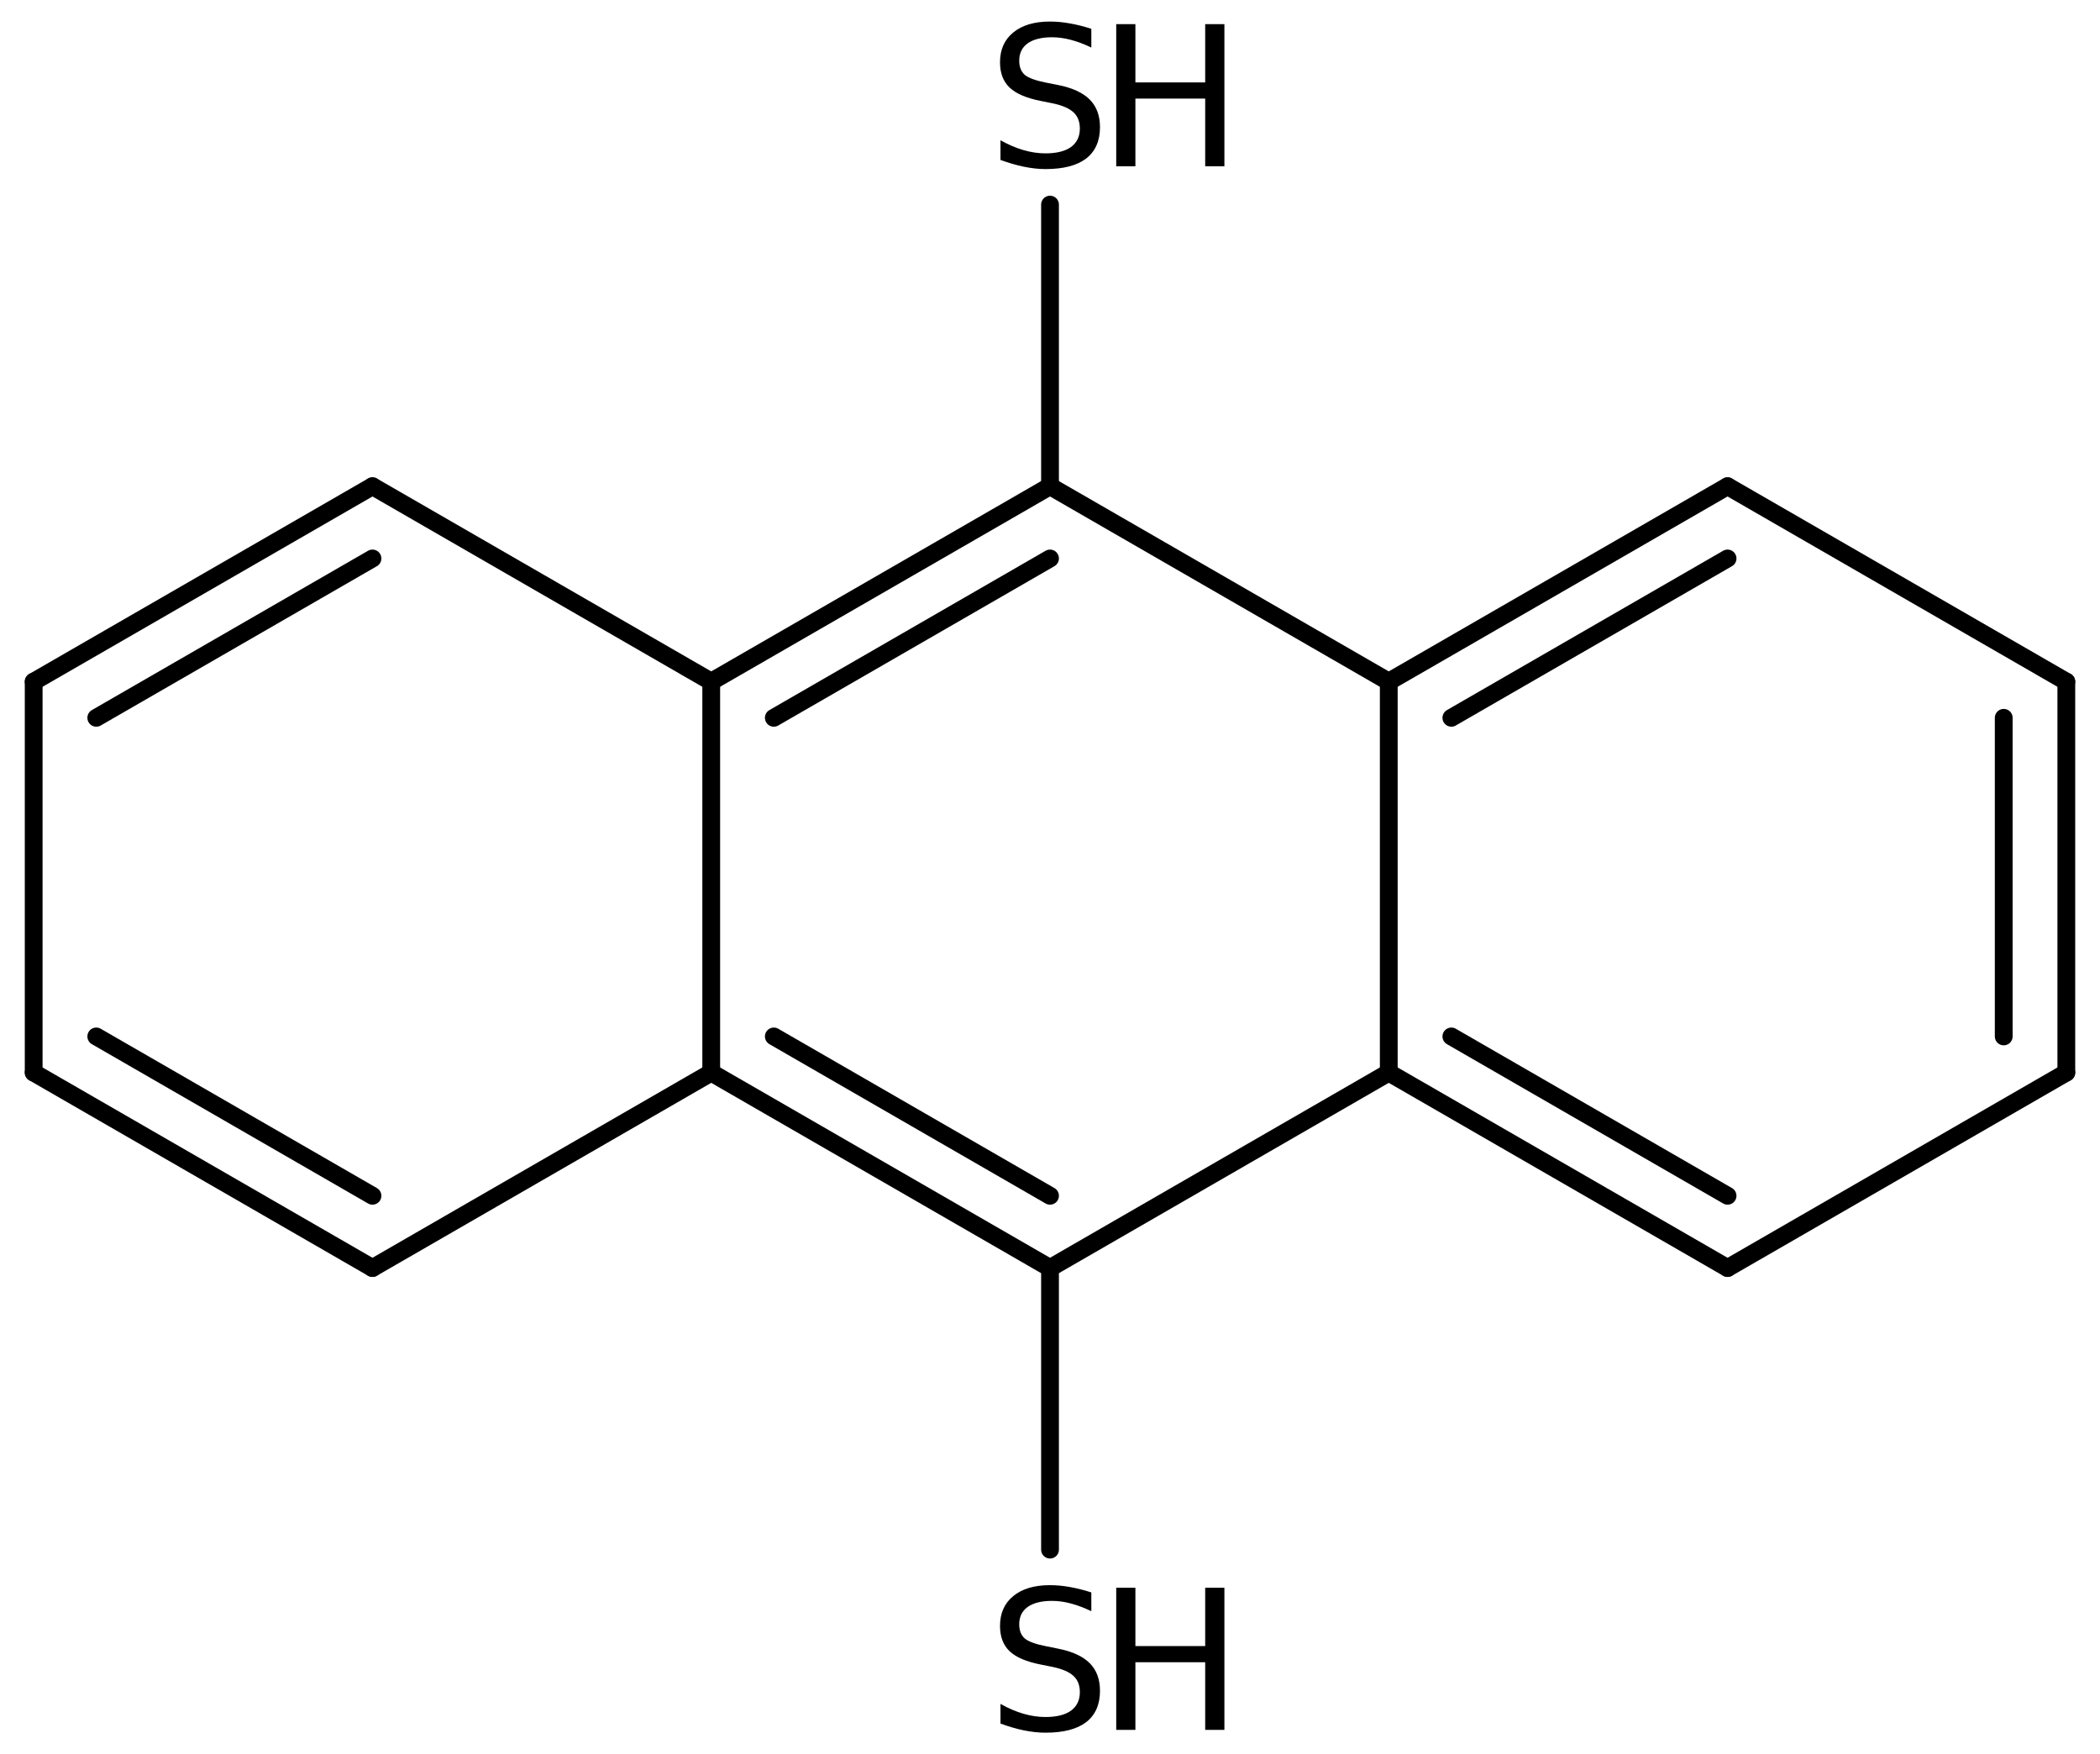 <?xml version='1.0' encoding='UTF-8'?>
<!DOCTYPE svg PUBLIC "-//W3C//DTD SVG 1.1//EN" "http://www.w3.org/Graphics/SVG/1.1/DTD/svg11.dtd">
<svg version='1.2' xmlns='http://www.w3.org/2000/svg' xmlns:xlink='http://www.w3.org/1999/xlink' width='54.553mm' height='45.569mm' viewBox='0 0 54.553 45.569'>
  <desc>Generated by the Chemistry Development Kit (http://github.com/cdk)</desc>
  <g stroke-linecap='round' stroke-linejoin='round' stroke='#000000' stroke-width='.462' fill='#000000'>
    <rect x='.0' y='.0' width='55.0' height='46.0' fill='#FFFFFF' stroke='none'/>
    <g id='mol1' class='mol'>
      <g id='mol1bnd1' class='bond'>
        <line x1='53.678' y1='27.862' x2='53.678' y2='17.707'/>
        <line x1='52.052' y1='26.923' x2='52.052' y2='18.646'/>
      </g>
      <line id='mol1bnd2' class='bond' x1='53.678' y1='27.862' x2='44.878' y2='32.939'/>
      <g id='mol1bnd3' class='bond'>
        <line x1='36.077' y1='27.862' x2='44.878' y2='32.939'/>
        <line x1='37.703' y1='26.923' x2='44.878' y2='31.062'/>
      </g>
      <line id='mol1bnd4' class='bond' x1='36.077' y1='27.862' x2='36.077' y2='17.707'/>
      <g id='mol1bnd5' class='bond'>
        <line x1='44.878' y1='12.63' x2='36.077' y2='17.707'/>
        <line x1='44.878' y1='14.507' x2='37.703' y2='18.646'/>
      </g>
      <line id='mol1bnd6' class='bond' x1='53.678' y1='17.707' x2='44.878' y2='12.63'/>
      <line id='mol1bnd7' class='bond' x1='36.077' y1='17.707' x2='27.277' y2='12.63'/>
      <g id='mol1bnd8' class='bond'>
        <line x1='27.277' y1='12.63' x2='18.476' y2='17.707'/>
        <line x1='27.277' y1='14.507' x2='20.102' y2='18.646'/>
      </g>
      <line id='mol1bnd9' class='bond' x1='18.476' y1='17.707' x2='9.676' y2='12.63'/>
      <g id='mol1bnd10' class='bond'>
        <line x1='9.676' y1='12.63' x2='.875' y2='17.707'/>
        <line x1='9.676' y1='14.507' x2='2.501' y2='18.646'/>
      </g>
      <line id='mol1bnd11' class='bond' x1='.875' y1='17.707' x2='.875' y2='27.862'/>
      <g id='mol1bnd12' class='bond'>
        <line x1='.875' y1='27.862' x2='9.676' y2='32.939'/>
        <line x1='2.501' y1='26.923' x2='9.676' y2='31.062'/>
      </g>
      <line id='mol1bnd13' class='bond' x1='9.676' y1='32.939' x2='18.476' y2='27.862'/>
      <line id='mol1bnd14' class='bond' x1='18.476' y1='17.707' x2='18.476' y2='27.862'/>
      <g id='mol1bnd15' class='bond'>
        <line x1='18.476' y1='27.862' x2='27.277' y2='32.939'/>
        <line x1='20.102' y1='26.923' x2='27.277' y2='31.062'/>
      </g>
      <line id='mol1bnd16' class='bond' x1='36.077' y1='27.862' x2='27.277' y2='32.939'/>
      <line id='mol1bnd17' class='bond' x1='27.277' y1='32.939' x2='27.277' y2='40.254'/>
      <line id='mol1bnd18' class='bond' x1='27.277' y1='12.63' x2='27.277' y2='5.315'/>
      <g id='mol1atm15' class='atom'>
        <path d='M28.35 41.366v.487q-.28 -.134 -.535 -.201q-.249 -.067 -.487 -.067q-.407 -.0 -.632 .158q-.219 .158 -.219 .45q-.0 .243 .146 .371q.152 .122 .559 .201l.304 .061q.554 .109 .822 .377q.267 .267 .267 .718q.0 .535 -.359 .815q-.359 .273 -1.058 .273q-.262 .0 -.56 -.06q-.292 -.061 -.608 -.177v-.511q.304 .171 .596 .256q.292 .085 .572 .085q.432 -.0 .663 -.164q.231 -.171 .231 -.481q.0 -.274 -.17 -.426q-.164 -.152 -.542 -.231l-.304 -.061q-.559 -.109 -.809 -.346q-.249 -.238 -.249 -.657q.0 -.493 .341 -.773q.346 -.286 .955 -.286q.255 .0 .523 .049q.273 .049 .553 .14z' stroke='none'/>
        <path d='M28.997 41.244h.498v1.515h1.813v-1.515h.499v3.692h-.499v-1.757h-1.813v1.757h-.498v-3.692z' stroke='none'/>
      </g>
      <g id='mol1atm16' class='atom'>
        <path d='M28.35 .749v.486q-.28 -.134 -.535 -.201q-.249 -.066 -.487 -.066q-.407 -.0 -.632 .158q-.219 .158 -.219 .45q-.0 .243 .146 .371q.152 .121 .559 .201l.304 .06q.554 .11 .822 .377q.267 .268 .267 .718q.0 .535 -.359 .815q-.359 .274 -1.058 .274q-.262 -.0 -.56 -.061q-.292 -.061 -.608 -.176v-.511q.304 .17 .596 .255q.292 .085 .572 .085q.432 .0 .663 -.164q.231 -.17 .231 -.48q.0 -.274 -.17 -.426q-.164 -.152 -.542 -.231l-.304 -.061q-.559 -.11 -.809 -.347q-.249 -.237 -.249 -.657q.0 -.492 .341 -.772q.346 -.286 .955 -.286q.255 -.0 .523 .049q.273 .048 .553 .14z' stroke='none'/>
        <path d='M28.997 .627h.498v1.514h1.813v-1.514h.499v3.692h-.499v-1.758h-1.813v1.758h-.498v-3.692z' stroke='none'/>
      </g>
    </g>
  </g>
</svg>
